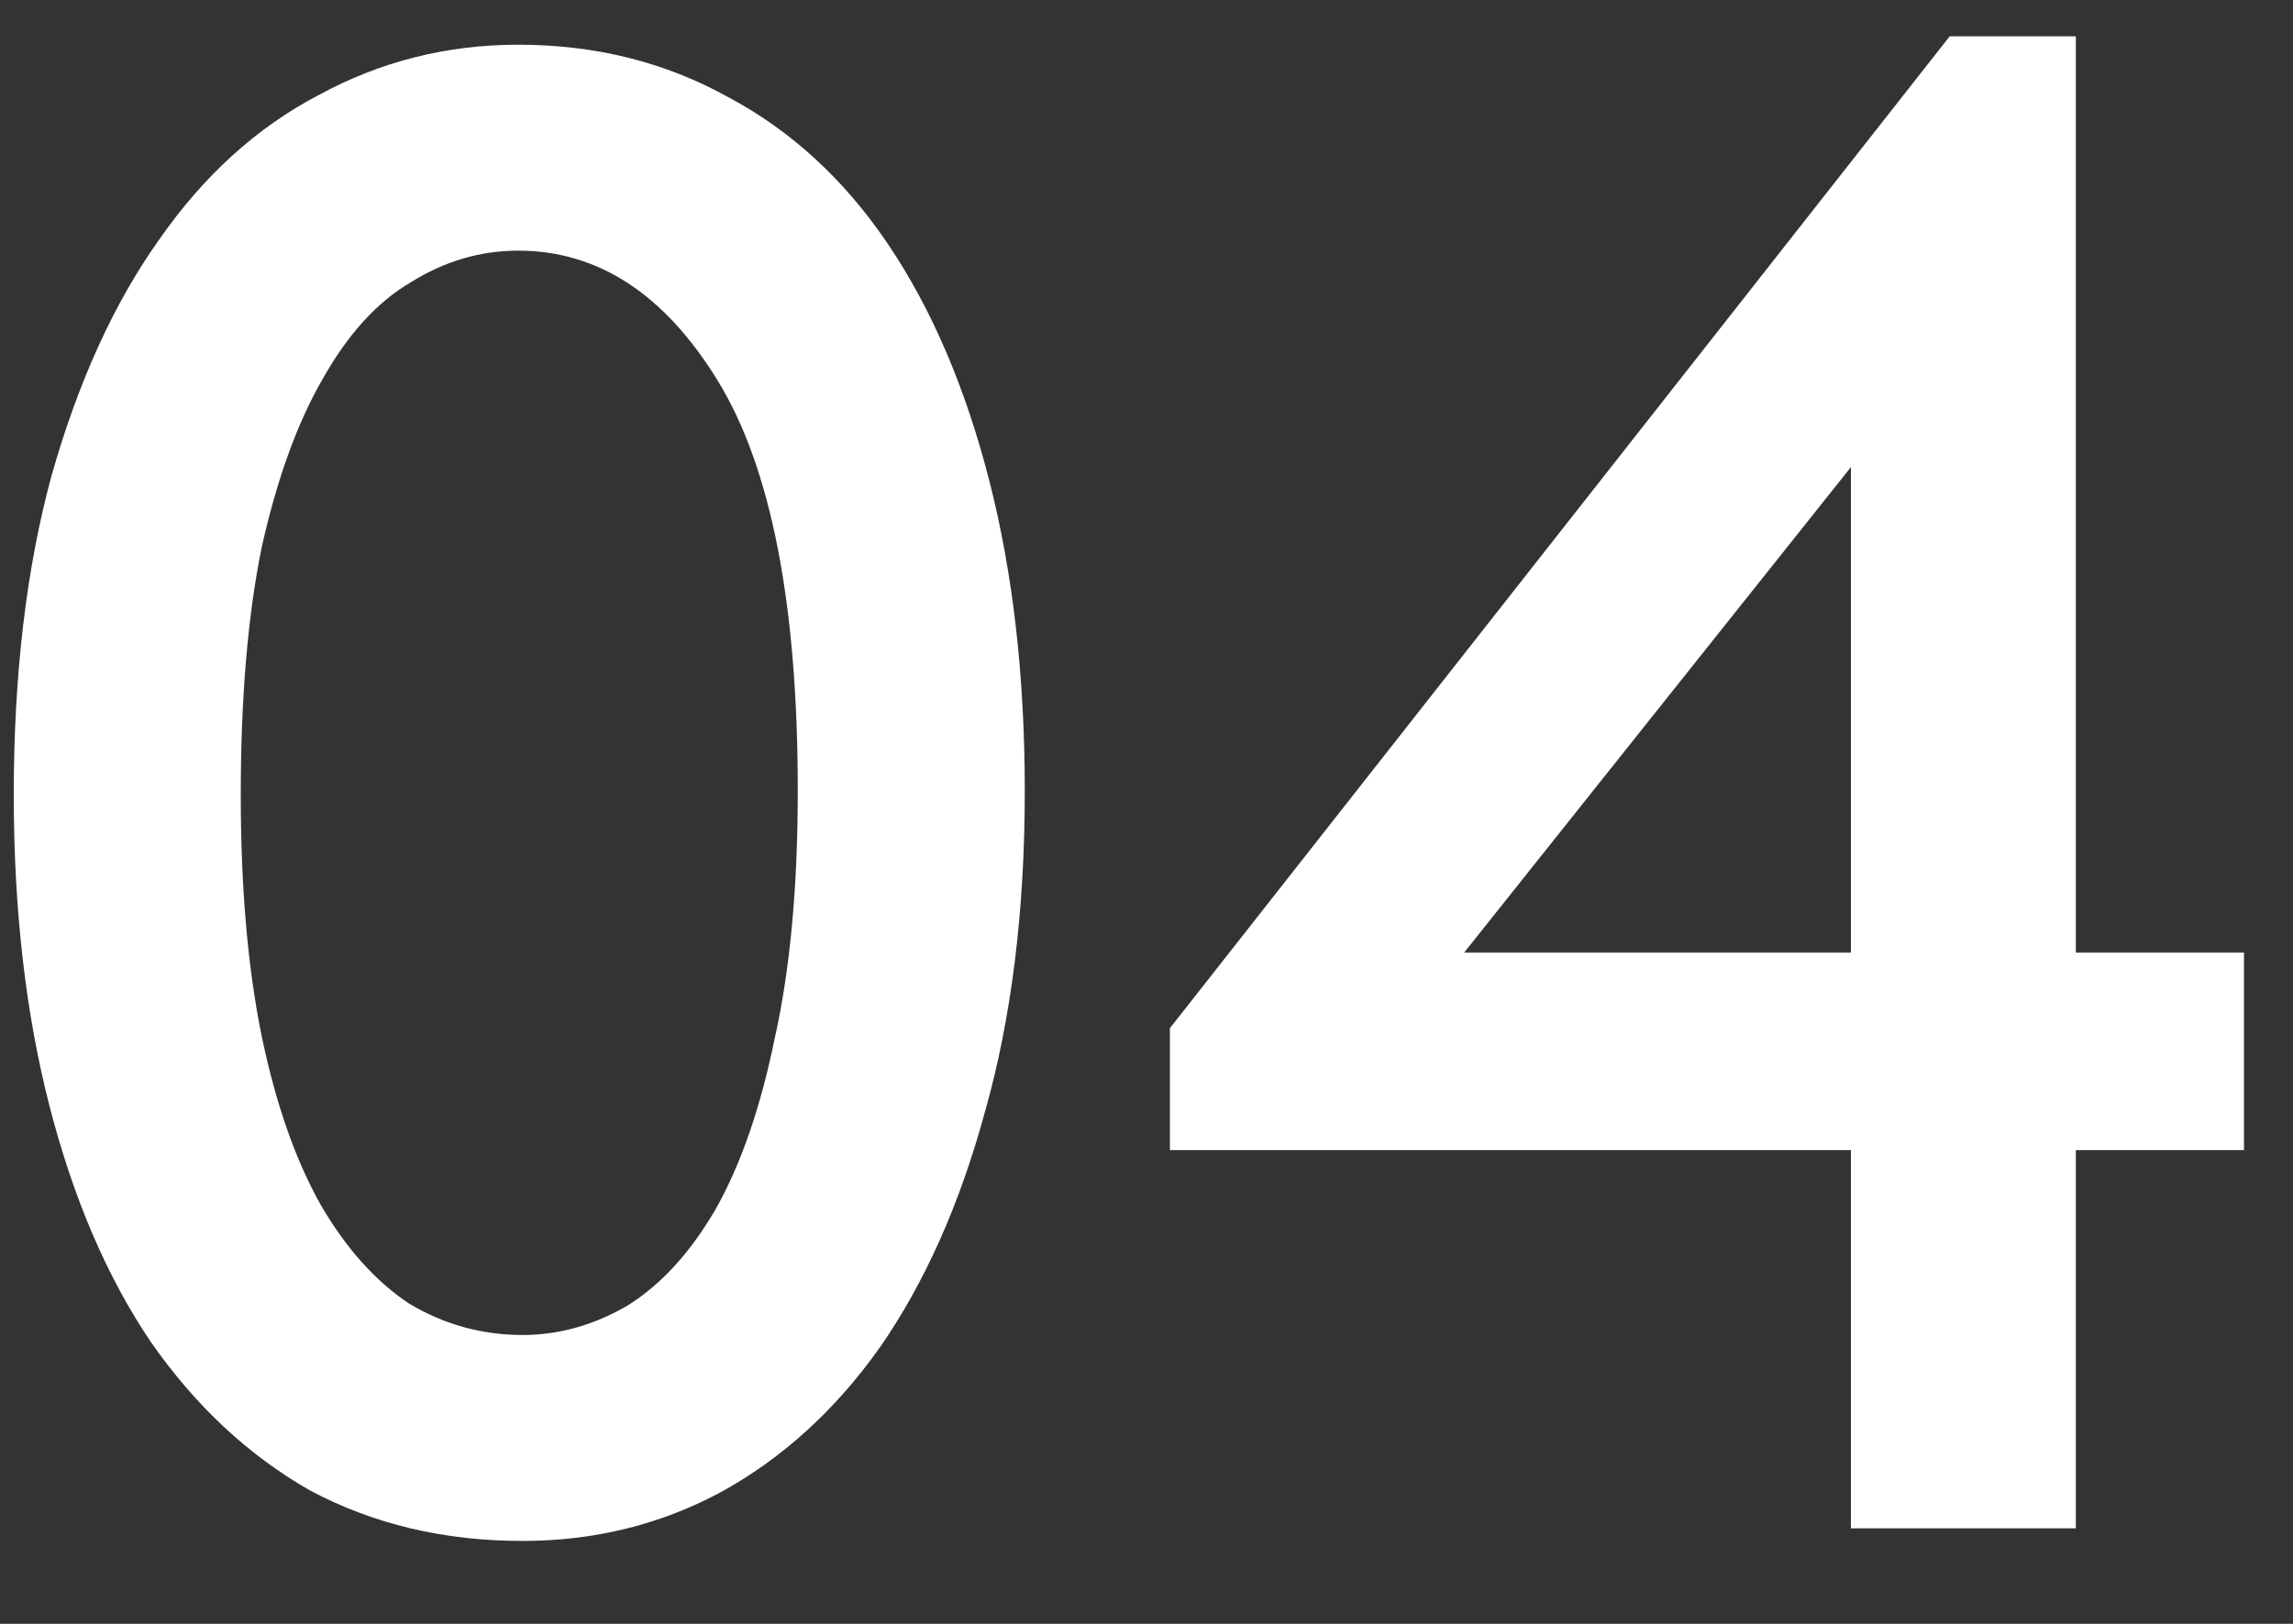 <?xml version="1.0" encoding="UTF-8"?> <svg xmlns="http://www.w3.org/2000/svg" width="24" height="17" viewBox="0 0 24 17" fill="none"><rect x="0" y="0" width="24" height="17" fill="#333333" stroke="none"/><path d="M5.468 16.132C4.647 16.132 3.906 15.956 3.246 15.604C2.601 15.237 2.043 14.717 1.574 14.042C1.119 13.367 0.767 12.546 0.518 11.578C0.269 10.61 0.144 9.525 0.144 8.322C0.144 7.061 0.276 5.946 0.54 4.978C0.819 3.995 1.193 3.174 1.662 2.514C2.131 1.839 2.689 1.333 3.334 0.996C3.979 0.644 4.676 0.468 5.424 0.468C6.231 0.468 6.964 0.651 7.624 1.018C8.284 1.37 8.841 1.883 9.296 2.558C9.751 3.233 10.103 4.054 10.352 5.022C10.601 5.99 10.726 7.075 10.726 8.278C10.726 9.539 10.587 10.661 10.308 11.644C10.044 12.612 9.677 13.433 9.208 14.108C8.739 14.768 8.181 15.274 7.536 15.626C6.905 15.963 6.216 16.132 5.468 16.132ZM5.468 13.976C5.849 13.976 6.216 13.873 6.568 13.668C6.92 13.448 7.228 13.111 7.492 12.656C7.756 12.187 7.961 11.593 8.108 10.874C8.269 10.155 8.35 9.29 8.35 8.278C8.35 6.327 8.071 4.897 7.514 3.988C6.957 3.079 6.26 2.624 5.424 2.624C5.028 2.624 4.654 2.734 4.302 2.954C3.95 3.159 3.642 3.497 3.378 3.966C3.114 4.421 2.901 5.007 2.74 5.726C2.593 6.445 2.52 7.31 2.52 8.322C2.52 9.29 2.593 10.133 2.74 10.852C2.887 11.556 3.092 12.143 3.356 12.612C3.62 13.067 3.928 13.411 4.28 13.646C4.647 13.866 5.043 13.976 5.468 13.976Z" fill="white"></path><path d="M19.373 12.04H12.245V10.764L20.407 0.38H21.727V9.972H23.487V12.04H21.727V16H19.373V12.04ZM19.373 9.972V4.89L15.325 9.972H19.373Z" fill="white"></path></svg> 